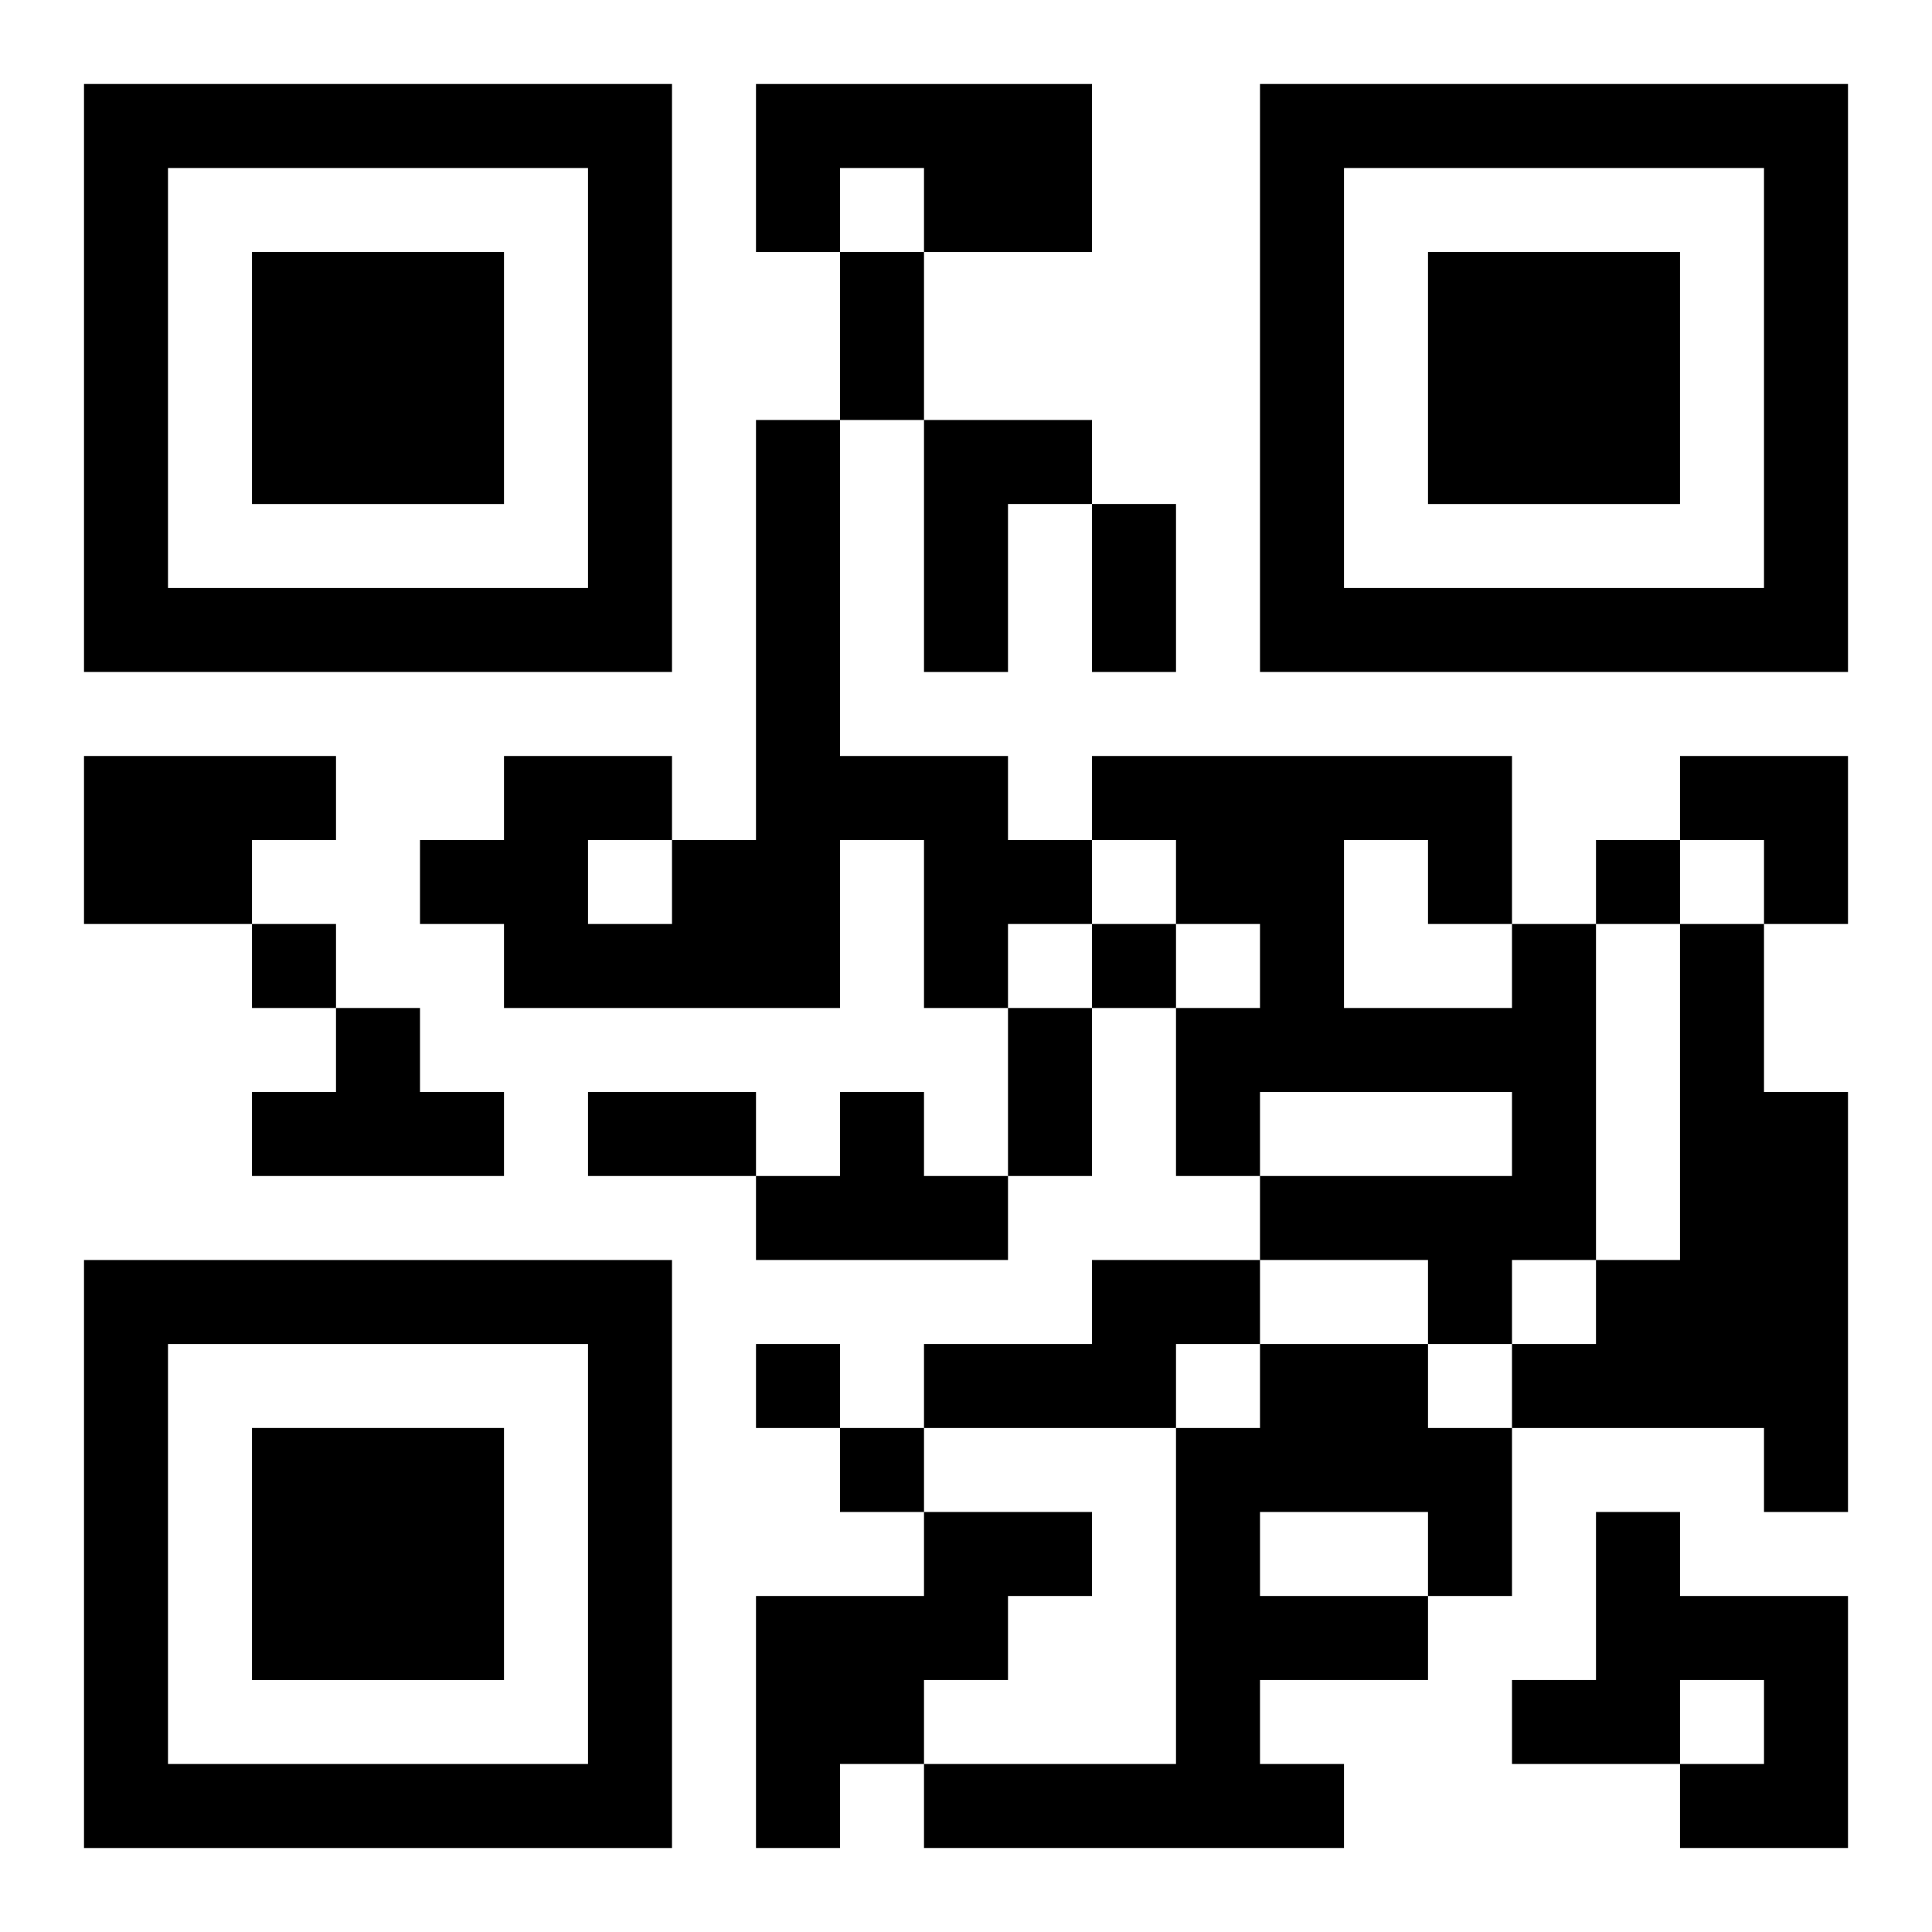 <?xml version="1.0" encoding="UTF-8"?>
<svg width="250" height="250" baseProfile="full" version="1.1" viewBox="-1 -1 23 23" xmlns="http://www.w3.org/2000/svg" xmlns:xlink="http://www.w3.org/1999/xlink"><symbol id="a"><path d="m0 7v7h7v-7h-7zm1 1h5v5h-5v-5zm1 1v3h3v-3h-3z"/></symbol><use y="-7" xlink:href="#a"/><use y="7" xlink:href="#a"/><use x="14" y="-7" xlink:href="#a"/><path d="m8 0h4v2h-2v-1h-1v1h-1v-2m0 4h1v4h2v1h1v1h-1v1h-1v-2h-1v2h-4v-1h-1v-1h1v-1h2v1h1v-5m-2 5v1h1v-1h-1m4-5h2v1h-1v2h-1v-3m-10 4h3v1h-1v1h-2v-2m17 2h1v4h-1v1h-1v-1h-2v-1h3v-1h-3v1h-1v-2h1v-1h-1v-1h-1v-1h5v2m-2-1v2h2v-1h-1v-1h-1m4 1h1v2h1v5h-1v-1h-3v-1h1v-1h1v-4m-16 1h1v1h1v1h-3v-1h1v-1m6 1h1v1h1v1h-3v-1h1v-1m3 2h2v1h-1v1h-3v-1h2v-1m2 1h2v1h1v2h-1v1h-2v1h1v1h-5v-1h3v-4h1v-1m0 2v1h2v-1h-2m-4 0h2v1h-1v1h-1v1h-1v1h-1v-3h2v-1m8 0h1v1h2v3h-2v-1h1v-1h-1v1h-2v-1h1v-2m0-8v1h1v-1h-1m-16 1v1h1v-1h-1m10 0v1h1v-1h-1m-4 5v1h1v-1h-1m1 1v1h1v-1h-1m0-14h1v2h-1v-2m3 3h1v2h-1v-2m-1 6h1v2h-1v-2m-5 1h2v1h-2v-1m13-4h2v2h-1v-1h-1z"/></svg>
